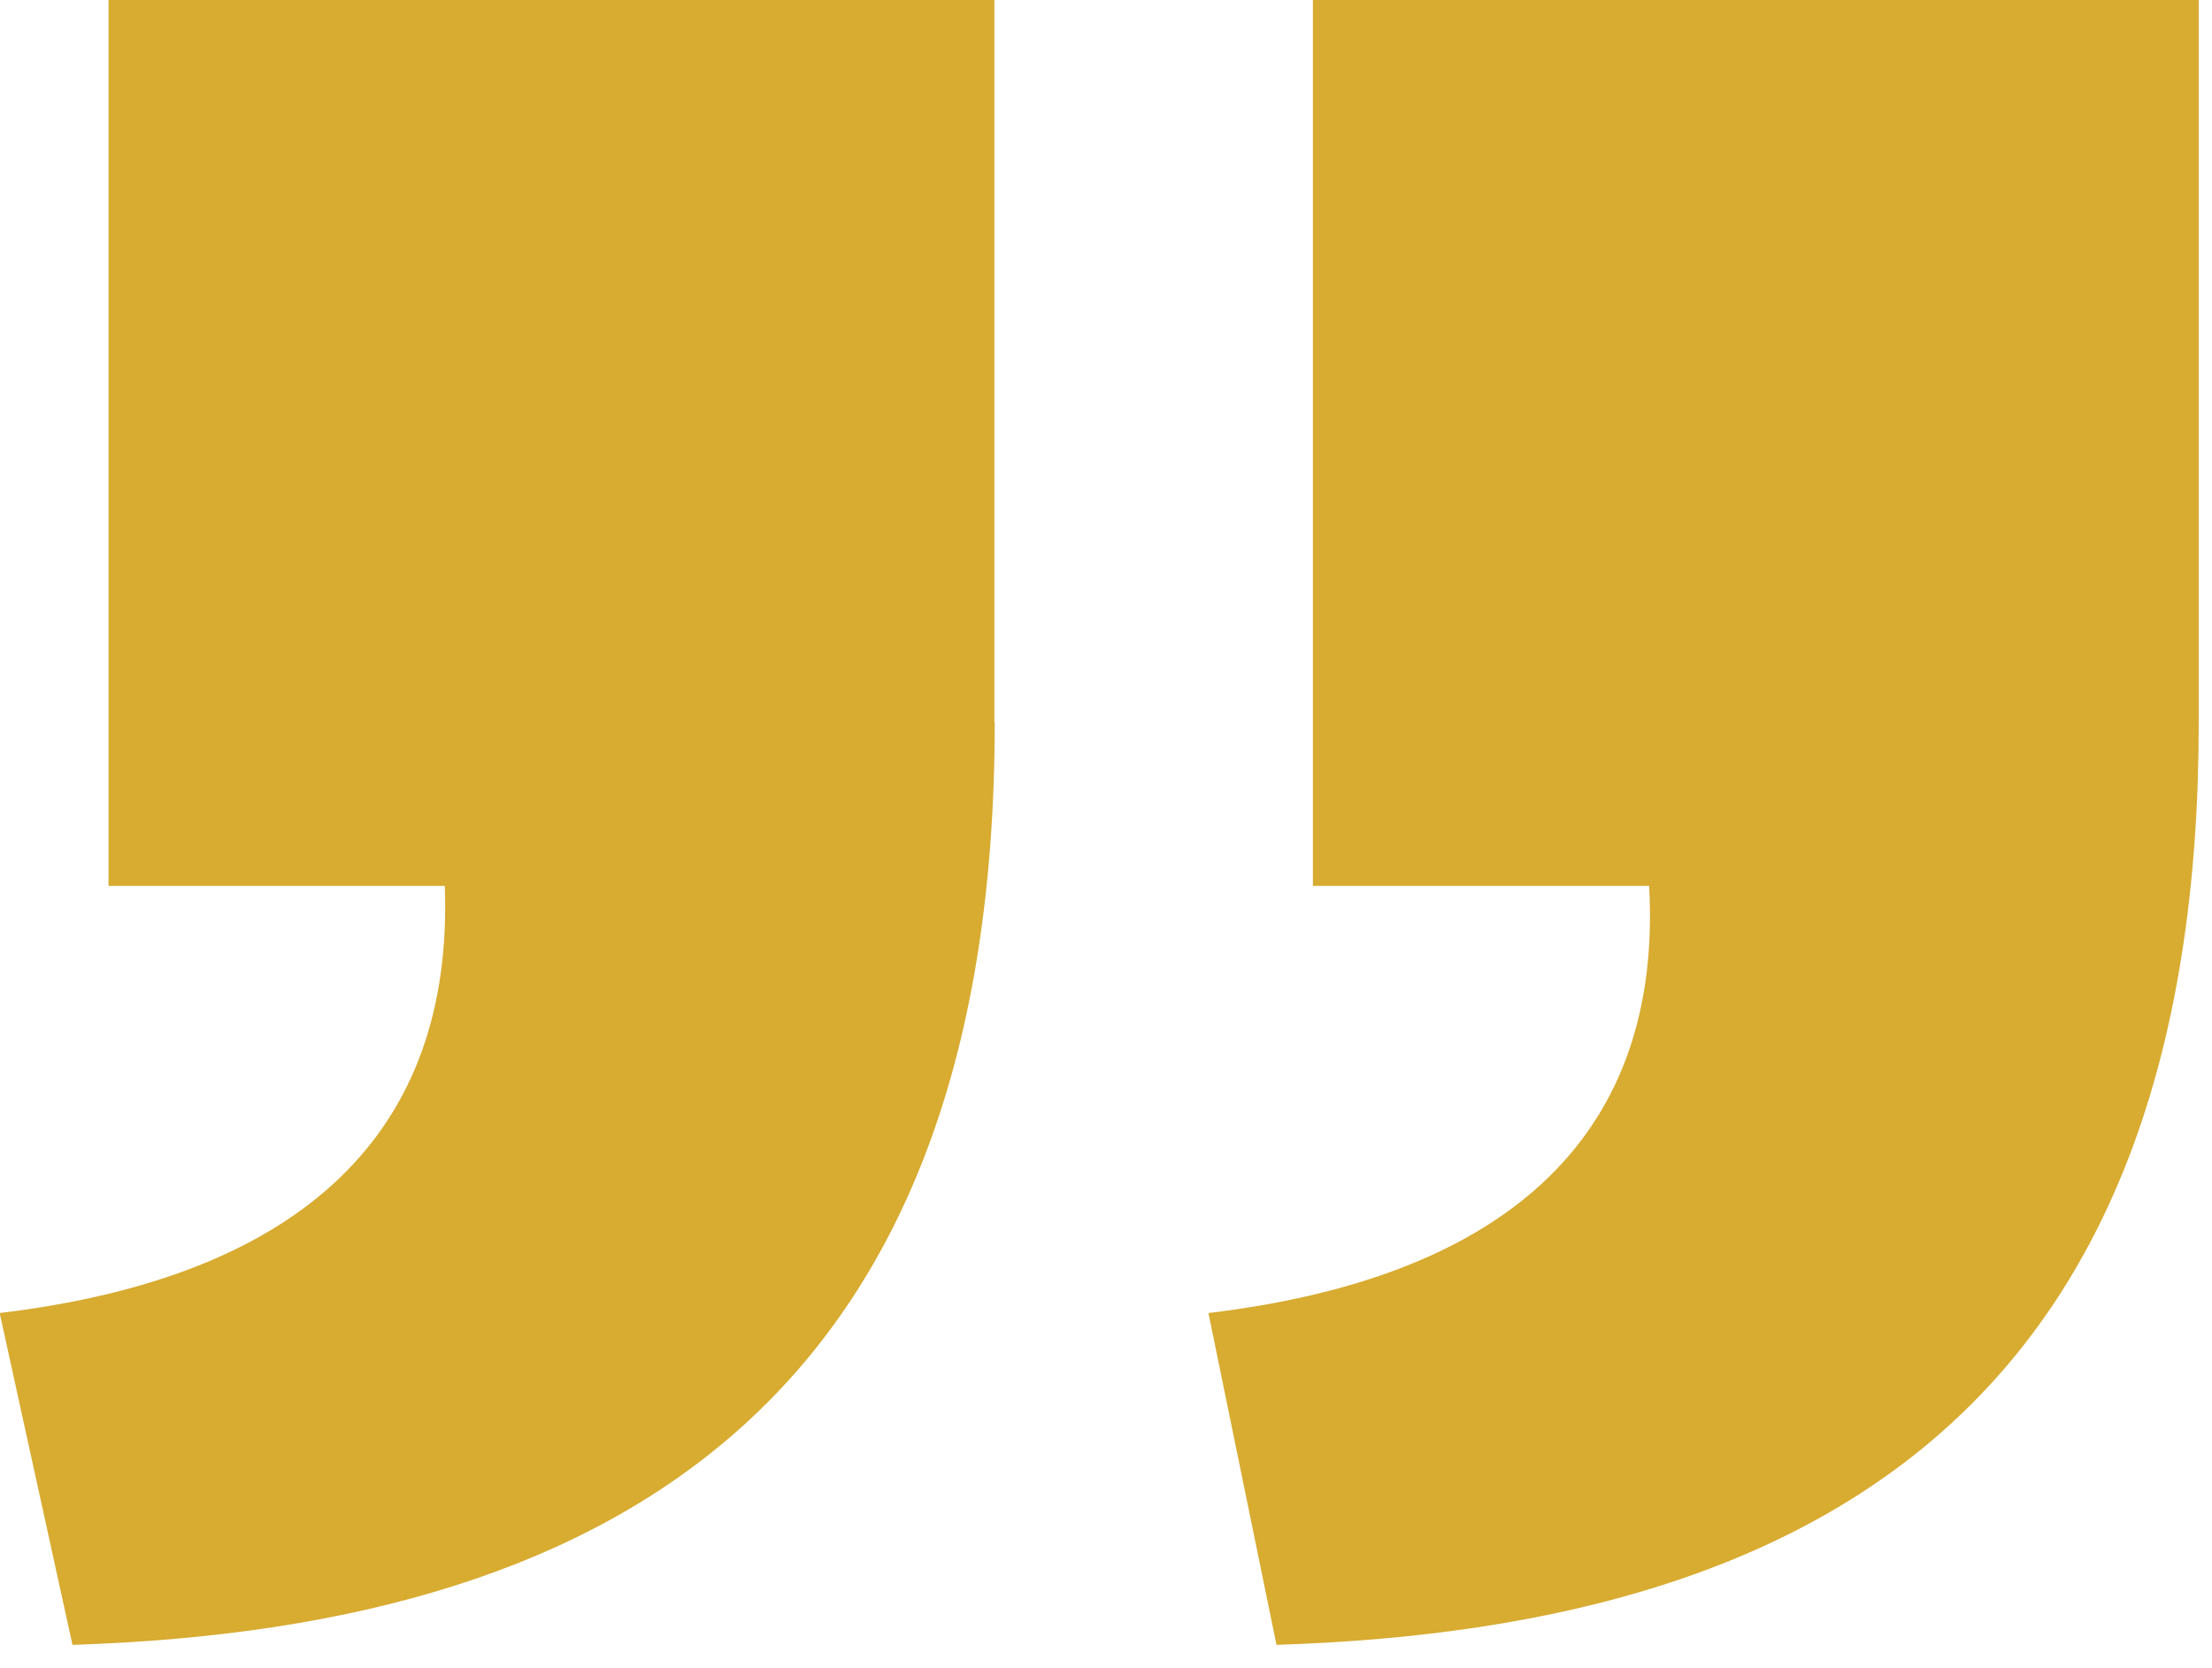 <svg width="65" height="49" viewBox="0 0 65 49" fill="none" xmlns="http://www.w3.org/2000/svg">
<g clip-path="url(#clip0_5652_2280)">
<path d="M64.61 21.23C64.61 40.59 54.2 47.8 37.51 48.33L35.51 38.58C44.45 37.51 48.86 33.24 48.46 26.03L38.58 26.03L38.58 7.40183e-05L64.61 7.62939e-05L64.61 21.23ZM29.23 21.23C29.23 40.59 18.69 47.8 2.13 48.33L-0.01 38.58C8.93 37.51 13.34 33.24 13.07 26.03L3.19 26.03L3.19 7.09244e-05L29.22 7.32001e-05L29.22 21.23L29.23 21.23Z" fill="#D8AB31"/>
</g>
<defs>
<clipPath id="clip0_5652_2280">
<rect width="64.61" height="48.33" fill="white" transform="translate(64.61 48.33) rotate(-180)"/>
</clipPath>
</defs>
</svg>
